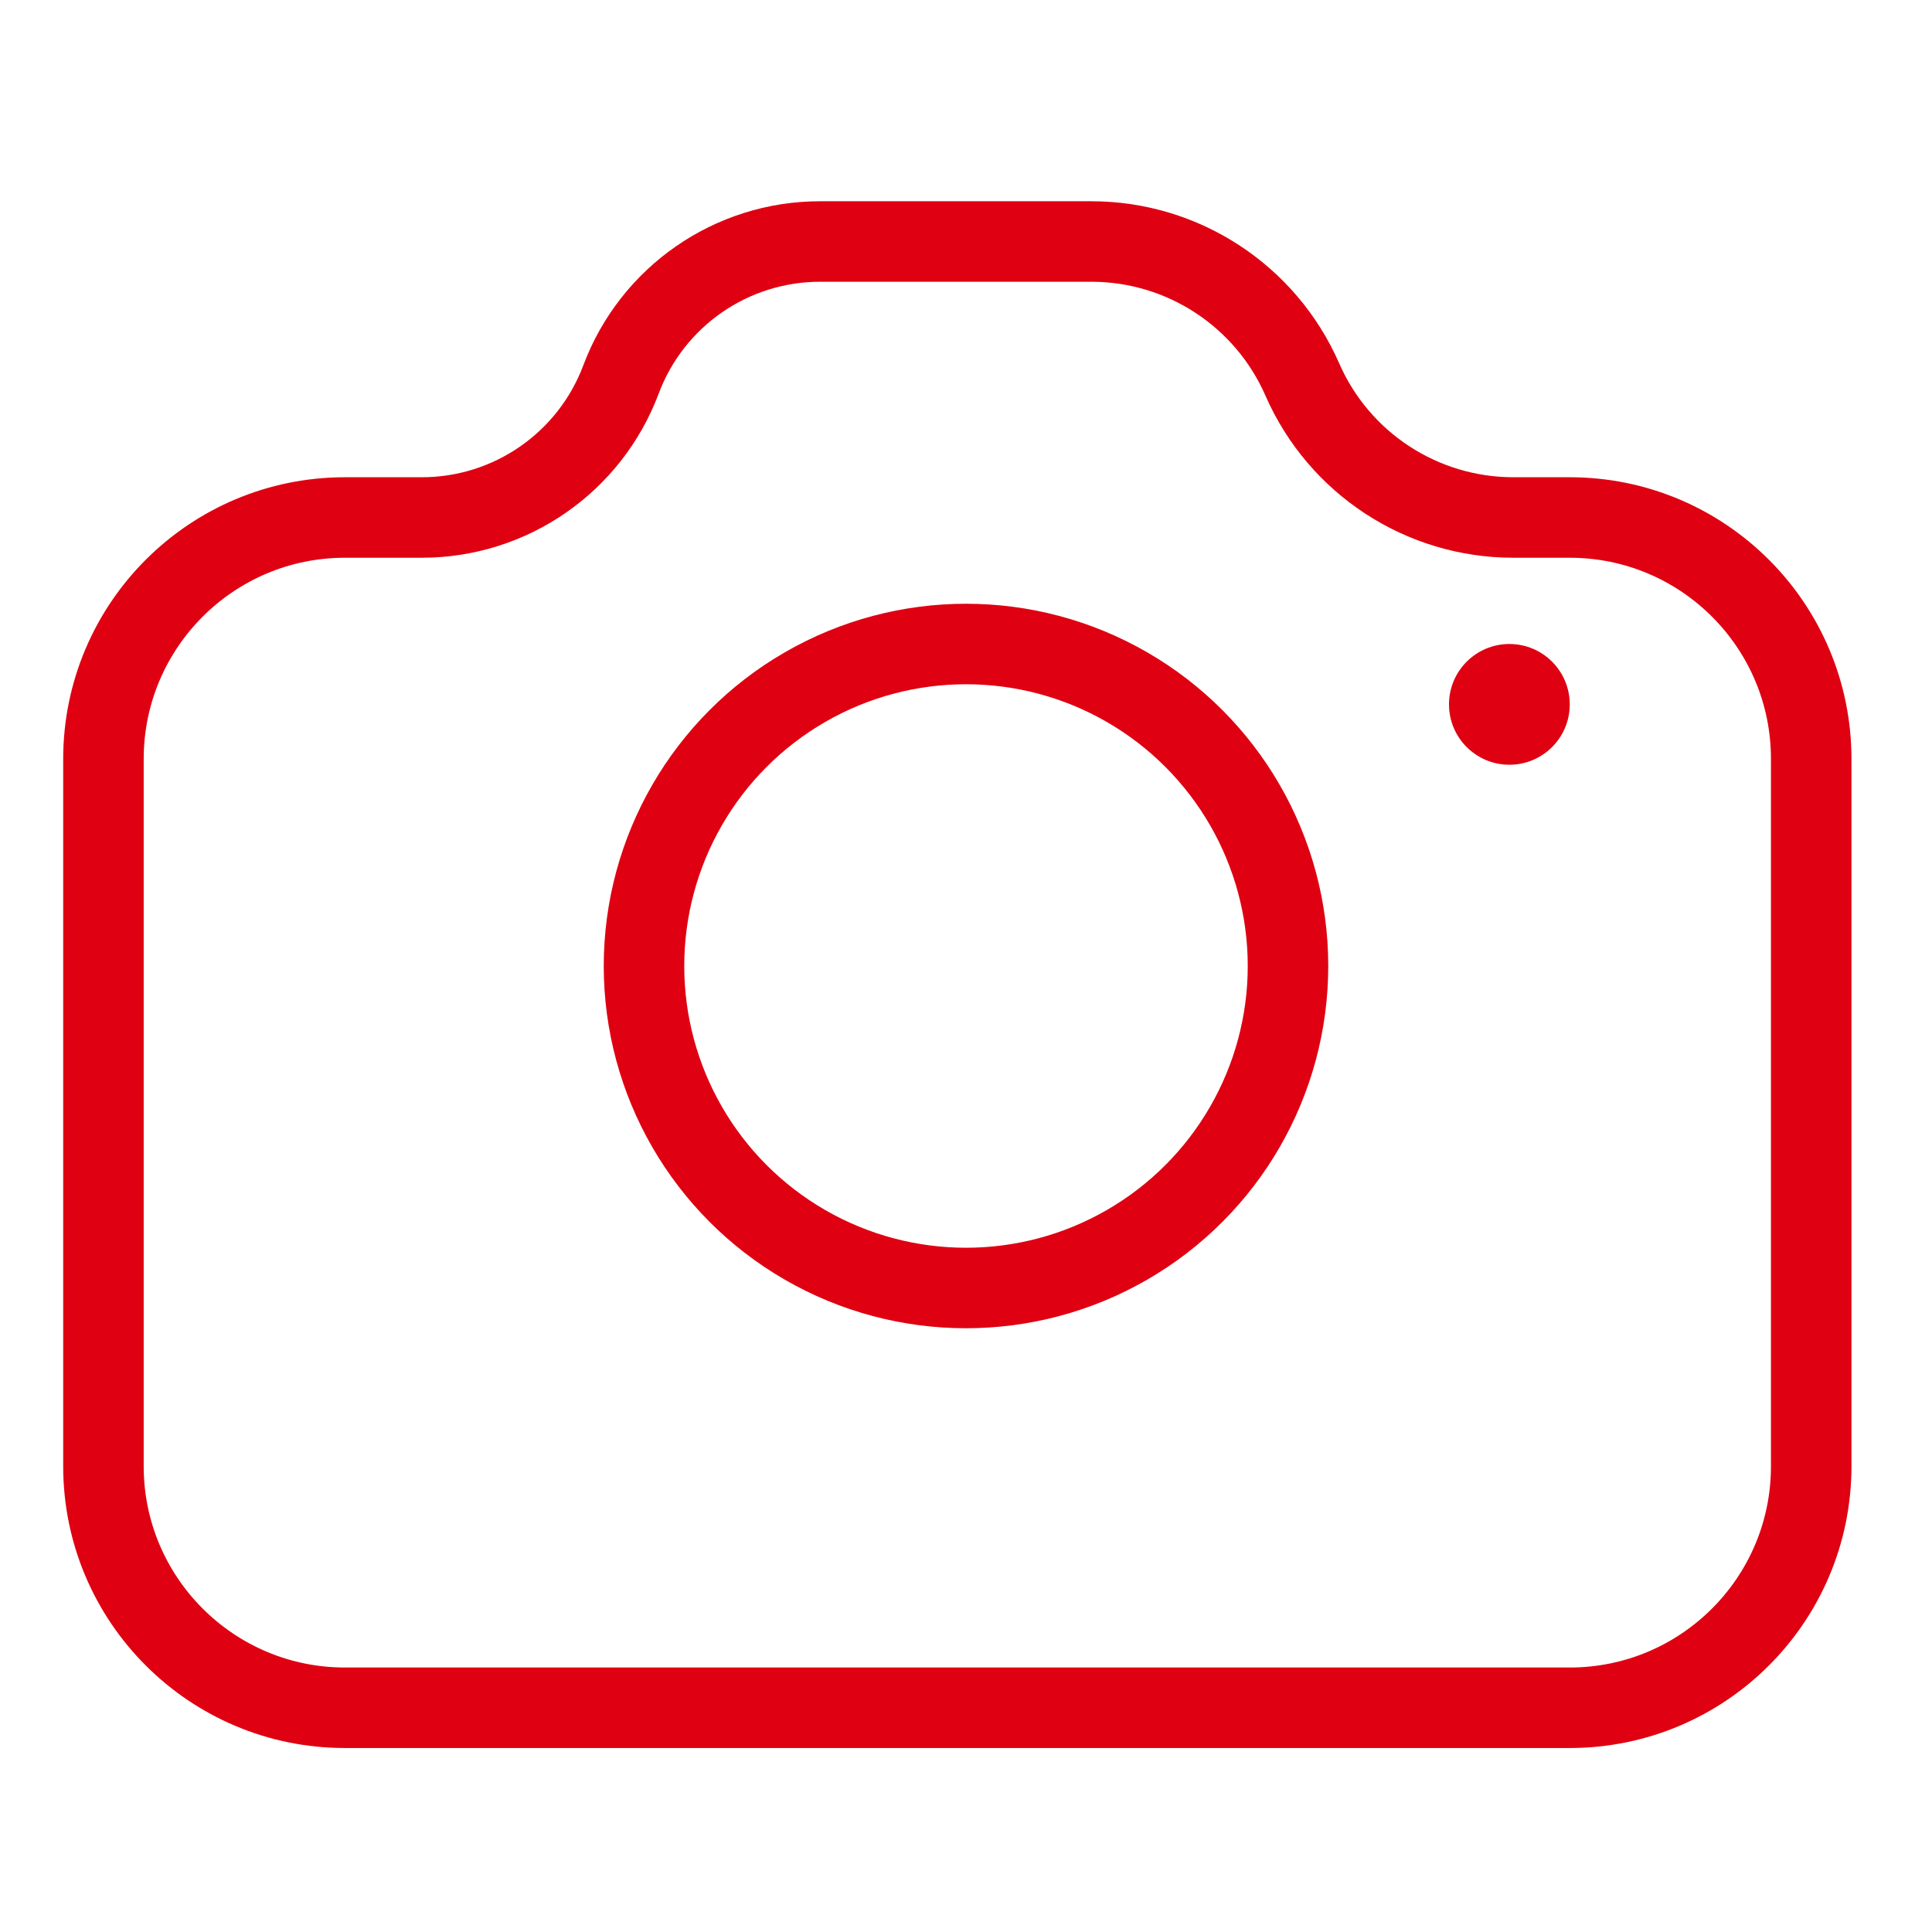 <svg width="48" height="48" viewBox="0 0 48 48" fill="none" xmlns="http://www.w3.org/2000/svg">
<g id="Frame">
<g id="Group 36">
<path id="Vector 3" d="M2.57 36.429V18.857C2.57 15.543 5.257 12.857 8.57 12.857H10.48C12.683 12.857 14.654 11.491 15.428 9.429C16.201 7.366 18.172 6 20.375 6H27.114C29.387 6 31.445 7.346 32.356 9.429C33.267 11.511 35.325 12.857 37.598 12.857H38.999C42.313 12.857 44.999 15.543 44.999 18.857V36.429C44.999 39.742 42.313 42.429 38.999 42.429H8.57C5.257 42.429 2.57 39.742 2.57 36.429Z" stroke="#DF0011" stroke-width="2"/>
<circle id="Ellipse 10" cx="24" cy="24" r="8" stroke="#DF0011" stroke-width="2"/>
<circle id="Ellipse 11" cx="37.5" cy="17.5" r="1.5" fill="#DF0011"/>
</g>
</g>
</svg>
